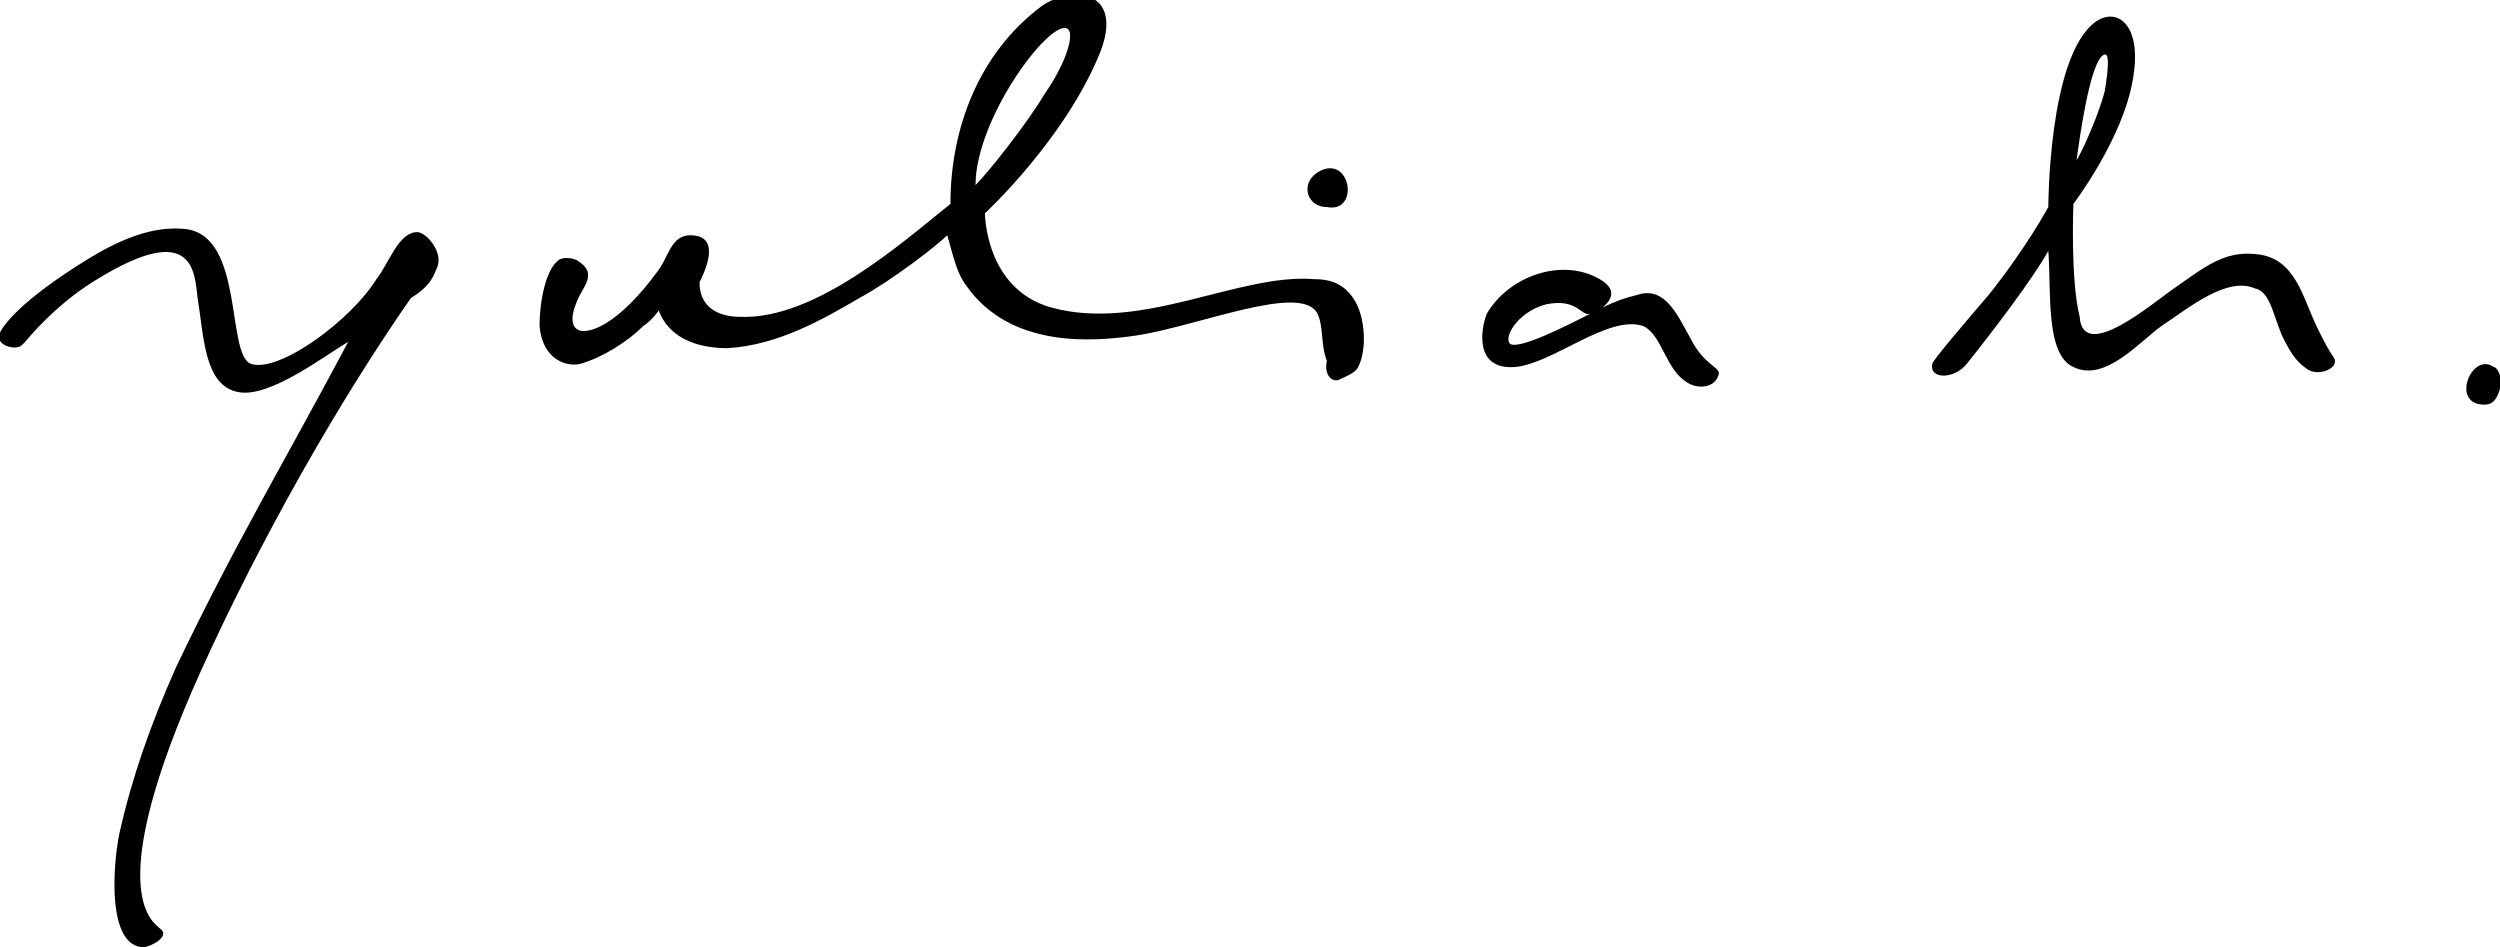 <?xml version="1.0" encoding="UTF-8"?> <!-- Generator: Adobe Illustrator 23.1.1, SVG Export Plug-In . SVG Version: 6.00 Build 0) --> <svg xmlns="http://www.w3.org/2000/svg" xmlns:xlink="http://www.w3.org/1999/xlink" id="Layer_1" x="0px" y="0px" viewBox="0 0 79.7 30.2" style="enable-background:new 0 0 79.7 30.2;" xml:space="preserve"> <g> <path d="M68,2.5c-0.3,1.9-1.9,4-1.9,4s-0.1,2.4,0.2,3.6c0.1,1.5,2.4-0.5,3-0.9c1-0.7,1.6-1.2,2.6-1.1c1.3,0.1,1.5,1.4,2,2.4 c0.2,0.4,0.3,0.6,0.5,0.9c0.2,0.3-0.4,0.6-0.8,0.4c-0.3-0.2-0.5-0.4-0.8-1c-0.3-0.6-0.4-1.5-0.9-1.6c-0.9-0.4-2.1,0.6-3,1.2 c-0.7,0.5-1.8,1.8-2.8,1.3c-0.9-0.4-0.7-2.4-0.8-3.7c-0.5,0.9-1.8,2.6-2.6,3.6c-0.4,0.5-1.2,0.5-1.1,0c0-0.1,1.2-1.5,1.8-2.2 c1.2-1.5,1.9-2.8,1.9-2.8c0,0,0-4.8,1.5-5.9C67.5,0.2,68.3,0.8,68,2.5z M66.2,5.1c0.1-0.1,0.7-1.4,0.9-2.2c0.1-0.6,0.2-1.4-0.1-1.1 C66.6,2.2,66.3,4.4,66.2,5.1z"></path> <path d="M42,10c-0.5-1-3.8,0.4-5.8,0.7c-1.4,0.2-4,0.4-5.4-1.6c-0.3-0.4-0.4-0.9-0.6-1.6c-0.3,0.3-1.7,1.4-2.8,2 c-1.2,0.7-2.6,1.5-4.2,1.6c-1.1,0-1.9-0.4-2.2-1.2c0,0-0.2,0.3-0.5,0.5c-0.5,0.5-1.3,1-2,1.2c-0.4,0.1-1.2-0.1-1.3-1.2 c0-0.8,0.2-1.8,0.6-2.1c0.1-0.1,0.4-0.1,0.6,0c0.3,0.2,0.5,0.4,0.2,0.9c-0.3,0.5-0.5,1.1-0.2,1.3c0.3,0.2,1.3-0.1,2.6-1.9 c0.3-0.4,0.4-1.1,1-1.1c0.8,0,0.7,0.7,0.3,1.5c0,0.8,0.6,1.1,1.3,1.1c2.4,0.1,5.2-2.4,6.7-3.6c0-2.4,0.9-4.8,2.9-6.3 c1-0.7,2.6-0.5,1.9,1.4c-1.1,2.8-3.7,5.2-3.7,5.2s0,2.4,2.1,3c2.9,0.8,6-1.1,8.4-0.9c0.6,0,1,0.2,1.3,0.7c0.3,0.5,0.4,1.5,0.1,2.1 c-0.1,0.2-0.4,0.3-0.6,0.4c-0.2,0.1-0.5-0.1-0.4-0.6C42.1,11,42.2,10.4,42,10z M31.1,5.9C31.5,5.5,32.7,4,33.3,3c0.7-1,1-2,0.7-2.1 C33.4,0.7,31.1,3.8,31.1,5.9z"></path> <path d="M42.2,5.4c0.9-0.3,1.1,1.4,0.1,1.2C41.6,6.6,41.4,5.7,42.2,5.4z"></path> <path d="M79.7,12.4c-0.1,0.3-0.2,0.5-0.5,0.5c-1.1,0-0.4-1.7,0.3-1.2C79.6,11.7,79.8,12,79.7,12.4z"></path> <path d="M51,8.9c0.7,0.4,0.2,0.8,0.1,0.9c0.4-0.2,0.7-0.3,1.1-0.4c0.9-0.3,1.3,0.7,1.7,1.4c0.4,0.8,0.9,0.9,0.9,1.1 c-0.1,0.5-0.7,0.5-1,0.3c-0.7-0.4-0.8-1.5-1.4-1.8c-1.1-0.4-2.9,1.2-4.1,1.3c-1.3,0.1-1.1-1.2-0.9-1.7C48.1,8.8,49.8,8.2,51,8.9z M48.1,10.9c0.1,0.4,2-0.6,2.6-0.9c-0.3,0.1-0.4-0.5-1.4-0.3C48.5,9.9,48,10.6,48.1,10.9z"></path> <path d="M11.1,10.9c-0.7,0.4-2.5,1.8-3.5,1.6c-1.1-0.2-1.1-1.8-1.3-3C6.2,8.7,6.2,7,3.1,8.9c-1,0.6-1.8,1.4-2.3,2 c0,0-0.1,0.1-0.1,0.1c-0.2,0.2-0.9,0-0.7-0.4c0.1-0.2,0.6-1,2.9-2.4c1-0.6,2-1,3-0.9c1.9,0.2,1.3,4,2.1,4.3c0.9,0.3,3.2-1.4,4-2.7 c0.4-0.5,0.7-1.5,1.3-1.5c0.3,0,0.9,0.7,0.6,1.2c-0.1,0.3-0.3,0.6-0.8,0.9c-2.3,3.3-4.8,7.7-6.7,11.9c-3.2,7.1-1.5,8-1.3,8.2 c0.3,0.2-0.1,0.5-0.5,0.6c-1.2,0-1-2.6-0.8-3.6c0.4-1.8,1-3.5,1.8-5.3C7.4,17.5,9.3,14.3,11.1,10.9z"></path> </g> </svg> 